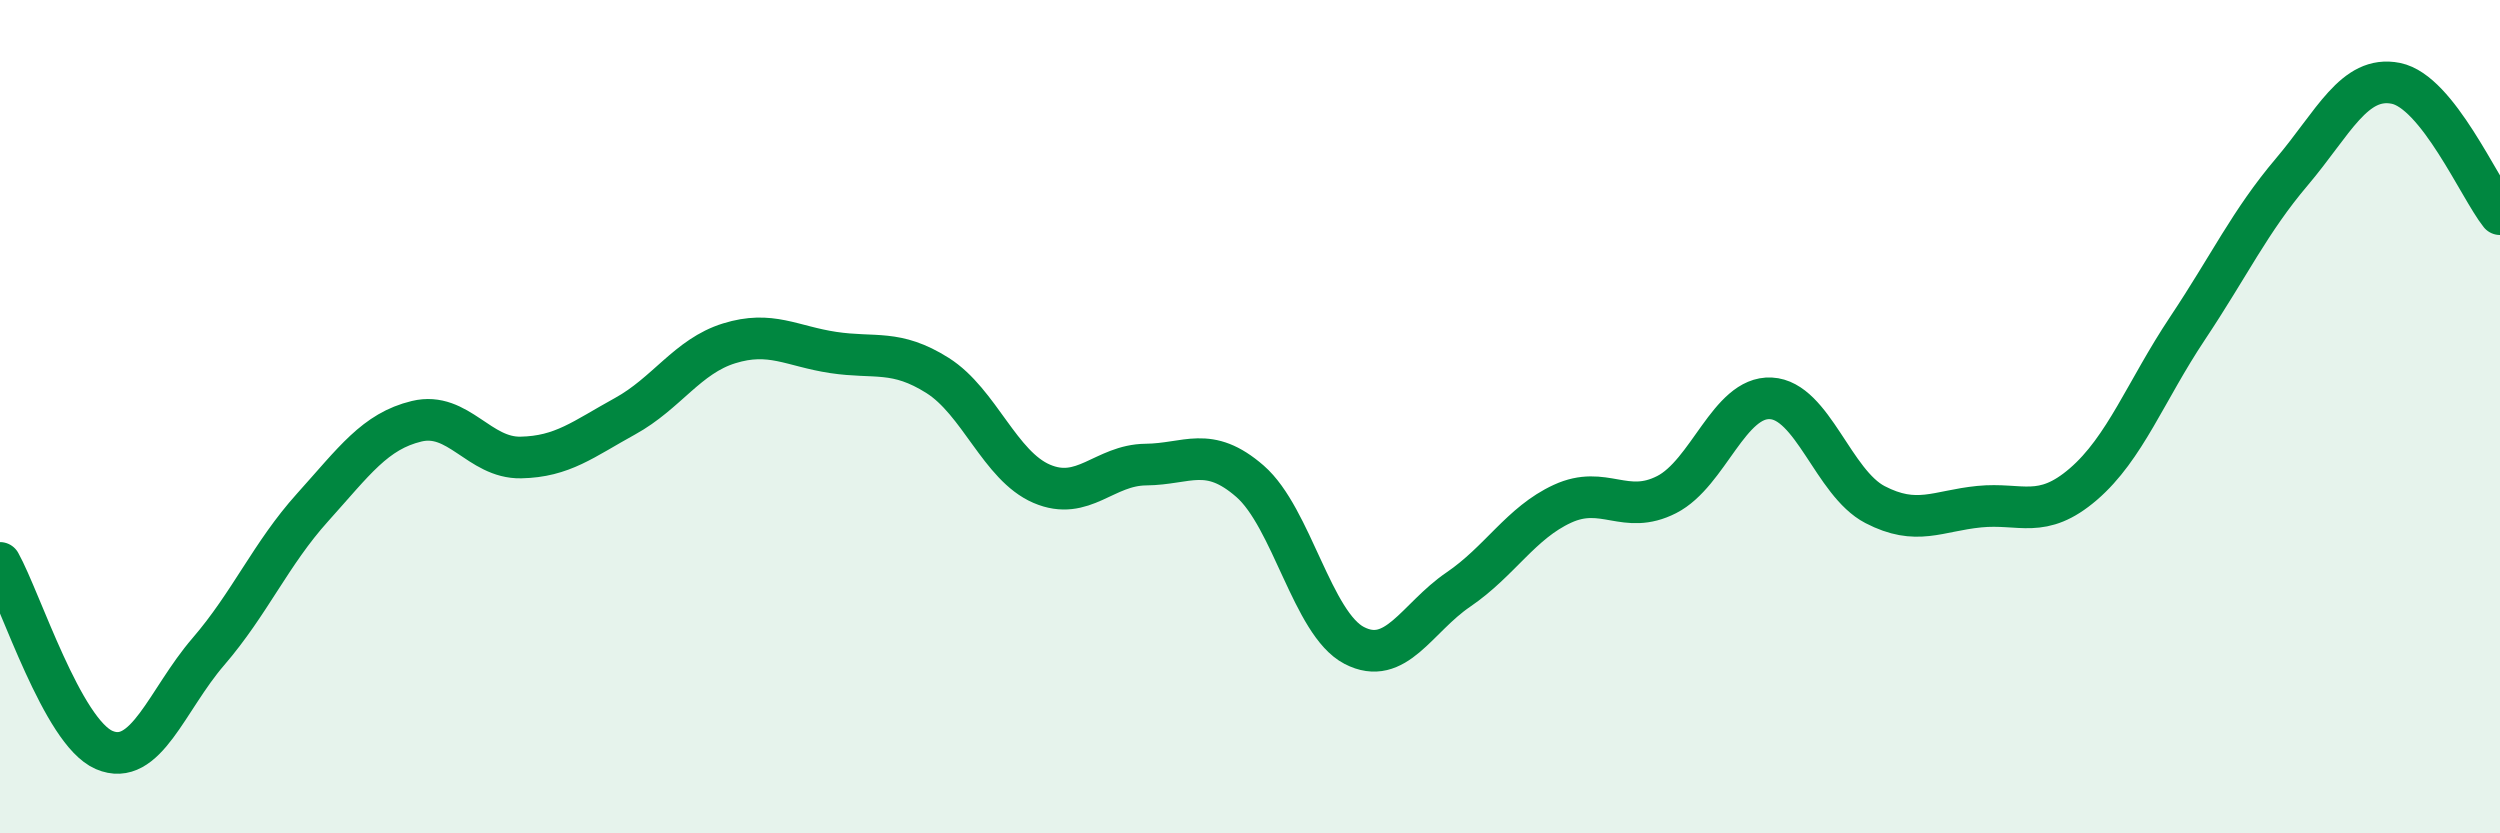 
    <svg width="60" height="20" viewBox="0 0 60 20" xmlns="http://www.w3.org/2000/svg">
      <path
        d="M 0,13.51 C 0.5,14.41 1.5,17.57 2.5,18 C 3.5,18.43 4,16.8 5,15.64 C 6,14.48 6.5,13.29 7.5,12.18 C 8.5,11.07 9,10.35 10,10.11 C 11,9.87 11.5,11 12.5,10.98 C 13.5,10.96 14,10.54 15,9.99 C 16,9.44 16.5,8.55 17.5,8.24 C 18.5,7.93 19,8.31 20,8.46 C 21,8.61 21.5,8.38 22.5,9.01 C 23.5,9.64 24,11.18 25,11.61 C 26,12.04 26.5,11.16 27.5,11.15 C 28.5,11.14 29,10.68 30,11.55 C 31,12.42 31.5,14.97 32.5,15.49 C 33.5,16.01 34,14.83 35,14.15 C 36,13.47 36.5,12.55 37.5,12.09 C 38.5,11.63 39,12.38 40,11.87 C 41,11.36 41.5,9.51 42.5,9.56 C 43.5,9.61 44,11.59 45,12.11 C 46,12.63 46.5,12.26 47.5,12.16 C 48.5,12.06 49,12.48 50,11.62 C 51,10.76 51.5,9.38 52.5,7.88 C 53.5,6.38 54,5.31 55,4.13 C 56,2.95 56.5,1.8 57.5,2 C 58.5,2.2 59.5,4.51 60,5.14L60 20L0 20Z"
        fill="#008740"
        opacity="0.1"
        stroke-linecap="round"
        stroke-linejoin="round"
      />
      <path
        d="M 0,13.51 C 0.5,14.41 1.5,17.57 2.5,18 C 3.5,18.43 4,16.8 5,15.64 C 6,14.48 6.5,13.29 7.5,12.18 C 8.5,11.07 9,10.35 10,10.11 C 11,9.87 11.5,11 12.5,10.98 C 13.5,10.96 14,10.54 15,9.99 C 16,9.44 16.5,8.55 17.5,8.24 C 18.5,7.93 19,8.31 20,8.46 C 21,8.61 21.5,8.38 22.5,9.01 C 23.5,9.64 24,11.18 25,11.61 C 26,12.04 26.5,11.16 27.5,11.15 C 28.5,11.14 29,10.68 30,11.55 C 31,12.42 31.5,14.97 32.5,15.49 C 33.5,16.01 34,14.83 35,14.15 C 36,13.47 36.5,12.55 37.5,12.09 C 38.5,11.63 39,12.38 40,11.87 C 41,11.36 41.5,9.51 42.5,9.56 C 43.5,9.61 44,11.59 45,12.11 C 46,12.63 46.5,12.26 47.5,12.16 C 48.5,12.06 49,12.48 50,11.62 C 51,10.76 51.5,9.38 52.5,7.88 C 53.5,6.38 54,5.31 55,4.13 C 56,2.95 56.5,1.8 57.5,2 C 58.5,2.2 59.5,4.51 60,5.14"
        stroke="#008740"
        stroke-width="1"
        fill="none"
        stroke-linecap="round"
        stroke-linejoin="round"
      />
    </svg>
  